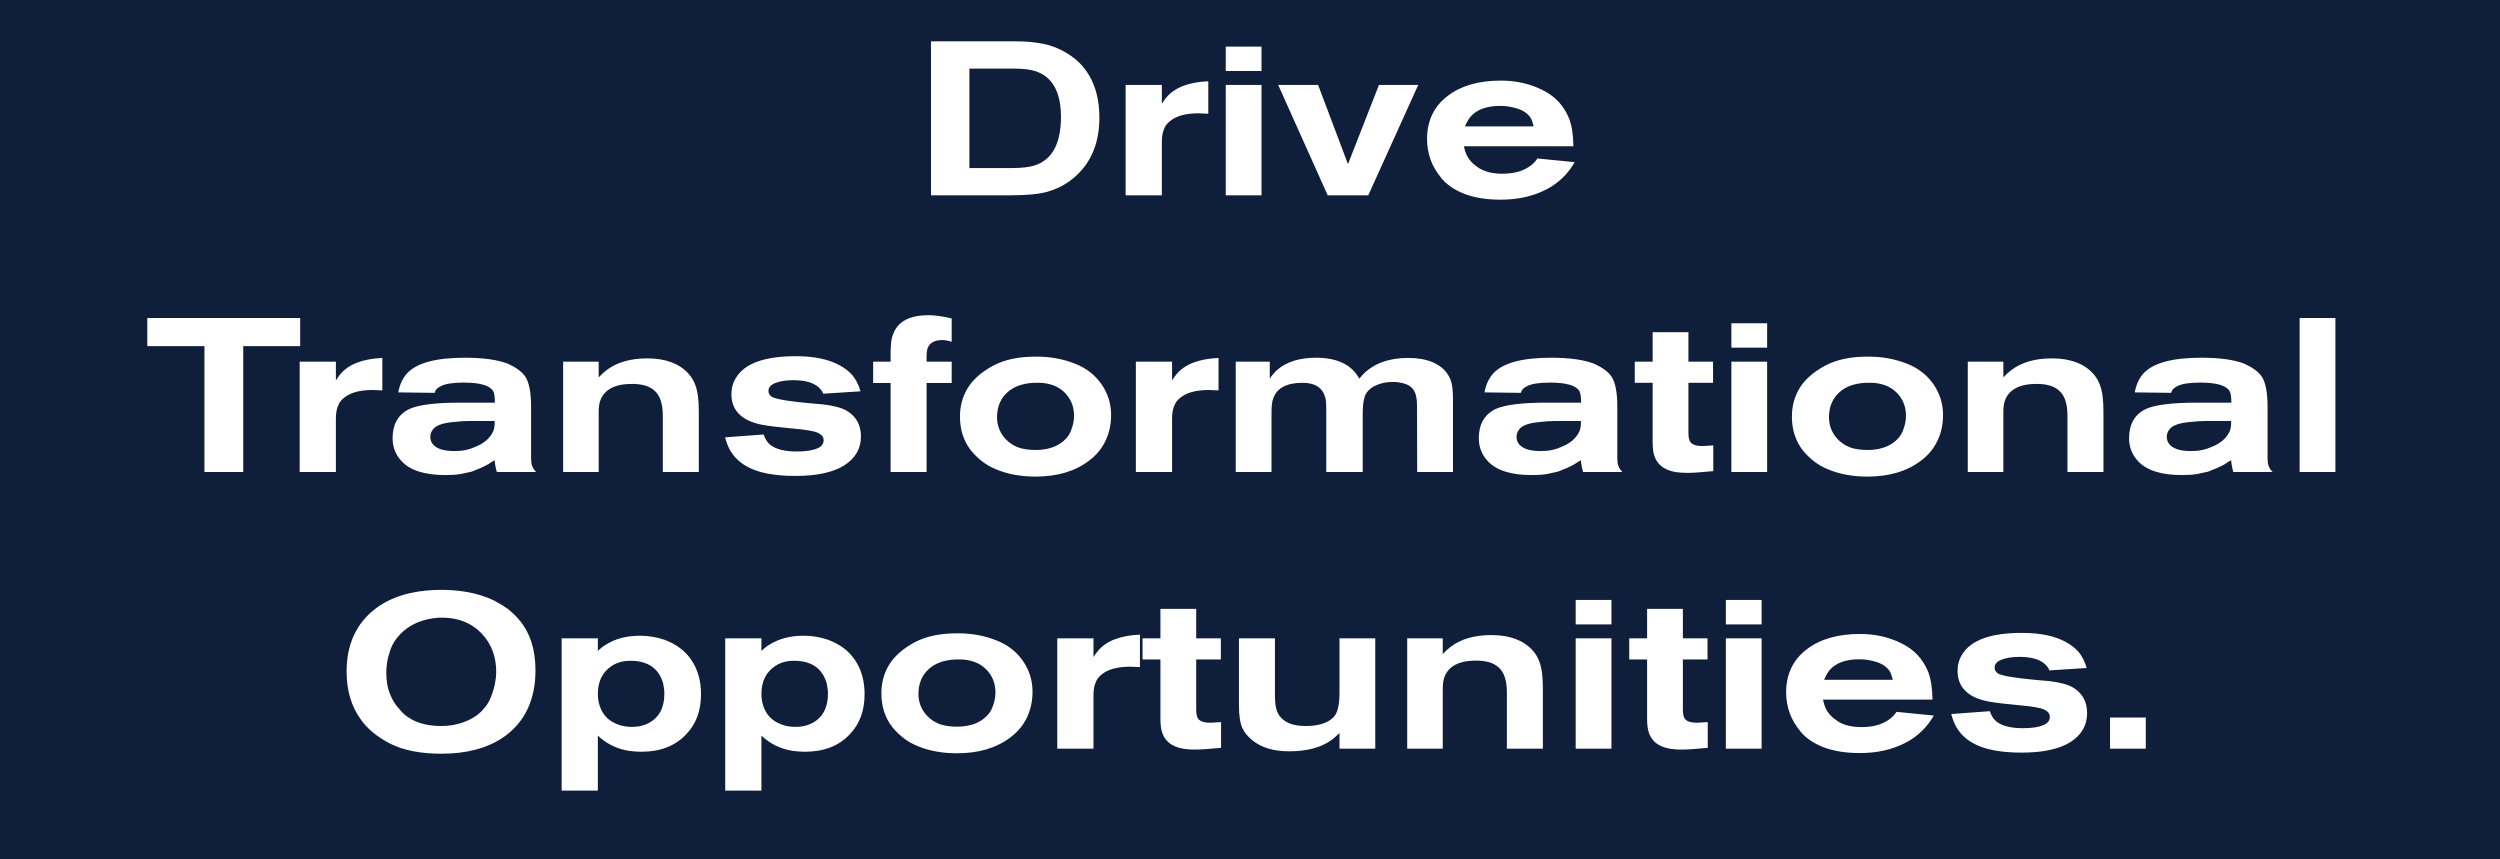 <svg width="768" height="264" viewBox="0 0 768 264" fill="none" xmlns="http://www.w3.org/2000/svg">
<g clip-path="url(#clip0_2636_8185)">
<path fill-rule="evenodd" clip-rule="evenodd" d="M768 0H0V264H768V0ZM330.756 53.836C335.401 49.503 337.724 43.607 337.724 36.148C337.724 29.135 335.736 23.574 331.761 19.465C330.823 18.482 329.55 17.477 327.942 16.45C325.574 14.976 323.14 13.993 320.639 13.502C318.182 12.966 315.279 12.698 311.929 12.698H286V60H310.388C315.48 60 319.321 59.62 321.912 58.861C325.306 57.878 328.254 56.203 330.756 53.836ZM321.577 23.753C324.48 26.21 325.932 30.23 325.932 35.813C325.932 43.898 323.363 48.856 318.227 50.687C316.529 51.312 314.095 51.625 310.924 51.625H297.792V21.073H311.46C314.363 21.073 316.663 21.363 318.361 21.944C319.656 22.435 320.728 23.038 321.577 23.753ZM368.241 34.808C368.867 34.808 369.849 34.853 371.189 34.942V24.959C365.159 25.227 360.871 26.88 358.325 29.917C357.968 30.319 357.499 30.967 356.918 31.86V26.098H345.796V60H356.918V43.652C356.918 41.865 357.186 40.436 357.722 39.364C357.99 38.649 358.526 37.957 359.33 37.287C361.251 35.634 364.221 34.808 368.241 34.808ZM376.55 21.81H387.538V14.306H376.55V21.81ZM376.55 60H387.538V26.098H376.55V60ZM420.333 60L435.676 26.098H423.616L414.102 50.419L404.923 26.098H392.662L407.871 60H420.333ZM482.206 52.161C482.787 51.357 483.301 50.575 483.747 49.816L472.29 48.677C471.844 49.392 471.241 50.062 470.481 50.687C468.248 52.474 465.278 53.367 461.57 53.367C458.578 53.367 456.166 52.786 454.334 51.625C452.503 50.464 451.23 49.101 450.515 47.538C450.158 46.734 449.89 45.863 449.711 44.925H483.345C483.301 41.396 482.854 38.538 482.005 36.349C480.397 32.418 477.673 29.515 473.831 27.639C469.99 25.718 465.747 24.758 461.101 24.758C454.267 24.758 448.818 26.321 444.753 29.448C440.51 32.664 438.388 37.086 438.388 42.714C438.388 44.858 438.746 46.957 439.46 49.012C440.175 51.022 441.336 52.987 442.944 54.908C444.552 56.829 446.897 58.392 449.979 59.598C453.106 60.759 456.769 61.34 460.967 61.34C466.283 61.34 470.928 60.313 474.903 58.258C477.807 56.784 480.241 54.752 482.206 52.161ZM470.213 36.215C470.526 36.706 470.839 37.577 471.151 38.828H450.046C450.627 37.488 451.185 36.505 451.721 35.88C453.642 33.647 456.702 32.53 460.9 32.53C462.687 32.53 464.474 32.82 466.26 33.401C468.047 33.982 469.365 34.92 470.213 36.215ZM74.727 106.341H92.214V97.698H45.247V106.341H62.801V145H74.727V106.341ZM114.505 119.808C115.13 119.808 116.113 119.853 117.453 119.942V109.959C111.423 110.227 107.135 111.88 104.589 114.917C104.232 115.319 103.763 115.967 103.182 116.86V111.098H92.06V145H103.182V128.652C103.182 126.865 103.45 125.436 103.986 124.364C104.254 123.649 104.79 122.957 105.594 122.287C107.515 120.634 110.485 119.808 114.505 119.808ZM152.628 145H164.688C164.644 144.955 164.51 144.799 164.286 144.531C164.063 144.218 163.929 144.04 163.884 143.995L163.616 143.459C163.482 143.191 163.393 142.968 163.348 142.789C163.304 142.566 163.259 142.298 163.214 141.985C163.17 141.628 163.147 141.248 163.147 140.846V124.967C163.147 120.545 162.544 117.441 161.338 115.654C160.356 114.225 158.614 112.929 156.112 111.768C152.941 110.517 148.497 109.892 142.779 109.892C134.025 109.892 128.151 111.455 125.158 114.582C123.729 116.101 122.791 118.088 122.344 120.545L133.533 120.679C133.623 120.411 133.712 120.165 133.801 119.942C134.114 119.451 134.628 119.026 135.342 118.669C136.727 117.91 139.094 117.53 142.444 117.53C147.447 117.53 150.462 118.401 151.489 120.143C151.847 120.768 152.025 121.952 152.025 123.694H141.506C133.734 123.694 128.441 124.364 125.627 125.704C122.277 127.401 120.602 130.372 120.602 134.615C120.602 137.34 121.518 139.685 123.349 141.65C125.985 144.509 130.474 145.938 136.816 145.938C137.62 145.938 138.402 145.916 139.161 145.871C139.921 145.826 140.591 145.759 141.171 145.67C141.797 145.581 142.444 145.447 143.114 145.268C143.784 145.134 144.32 145.022 144.722 144.933C145.169 144.799 145.683 144.598 146.263 144.33C146.889 144.062 147.335 143.883 147.603 143.794C147.916 143.66 148.34 143.459 148.876 143.191C149.457 142.878 149.837 142.677 150.015 142.588C150.194 142.454 150.529 142.231 151.02 141.918C151.556 141.605 151.869 141.427 151.958 141.382C152.048 142.588 152.271 143.794 152.628 145ZM144.253 129.322H151.958C152.003 130.796 151.824 131.913 151.422 132.672C150.976 133.61 150.328 134.459 149.479 135.218C148.631 135.933 147.76 136.491 146.866 136.893C145.973 137.295 145.214 137.608 144.588 137.831C144.008 138.01 143.516 138.144 143.114 138.233C142.087 138.456 140.926 138.568 139.63 138.568C136.146 138.568 133.868 137.786 132.796 136.223C132.394 135.642 132.193 134.995 132.193 134.28C132.193 133.476 132.394 132.784 132.796 132.203C133.6 130.818 135.722 129.97 139.161 129.657C141.037 129.434 142.735 129.322 144.253 129.322ZM203.615 145H214.67V126.24C214.67 122.801 214.313 120.143 213.598 118.267C213.107 116.927 212.392 115.743 211.454 114.716C208.596 111.634 204.397 110.093 198.858 110.093C193.677 110.093 189.501 111.299 186.329 113.711C185.57 114.292 184.766 115.029 183.917 115.922V111.098H172.996V145H183.917V126.776C183.917 125.213 184.074 123.984 184.386 123.091C185.637 119.652 188.898 117.932 194.168 117.932C197.295 117.932 199.618 118.647 201.136 120.076C202.789 121.55 203.615 124.096 203.615 127.714V145ZM259.325 142.99C262.764 140.801 264.484 137.831 264.484 134.079C264.484 130.64 263.099 128.049 260.33 126.307C258.767 125.324 256.265 124.632 252.826 124.23C251.933 124.141 250.637 124.029 248.94 123.895C247.243 123.716 245.947 123.582 245.054 123.493C240.677 123.002 238.019 122.466 237.081 121.885C236.411 121.438 236.076 120.858 236.076 120.143C236.031 119.071 236.724 118.245 238.153 117.664C239.627 117.083 241.481 116.793 243.714 116.793C247.109 116.793 249.632 117.463 251.285 118.803C252.089 119.473 252.625 120.188 252.893 120.947L264.35 120.21C263.725 118.021 262.787 116.257 261.536 114.917C260.598 113.934 259.414 113.041 257.985 112.237C254.59 110.361 250.079 109.423 244.451 109.423C234.892 109.423 228.773 111.634 226.093 116.056C225.155 117.53 224.686 119.227 224.686 121.148C224.686 124.364 226.026 126.821 228.706 128.518C230.493 129.635 232.905 130.394 235.942 130.796C237.103 130.975 238.845 131.176 241.168 131.399C243.535 131.622 245.3 131.801 246.461 131.935C248.069 132.158 249.23 132.359 249.945 132.538C250.66 132.672 251.352 132.962 252.022 133.409C252.692 133.856 253.027 134.459 253.027 135.218C253.027 136.379 252.357 137.228 251.017 137.764C249.588 138.389 247.511 138.702 244.786 138.702C241.123 138.702 238.421 138.032 236.679 136.692C235.696 135.888 235.004 134.816 234.602 133.476L222.743 134.347C223.1 135.687 223.547 136.893 224.083 137.965C225.289 140.198 227.053 141.963 229.376 143.258C232.815 145.223 237.796 146.206 244.317 146.206C250.883 146.206 255.886 145.134 259.325 142.99ZM284.651 117.664H292.356V111.098H284.651V109.356C284.651 108.463 284.741 107.703 284.919 107.078C285.143 106.497 285.411 106.051 285.723 105.738C286.572 104.889 287.8 104.465 289.408 104.465C290.302 104.465 291.284 104.644 292.356 105.001V97.832C289.587 97.162 287.22 96.827 285.254 96.827C280.654 96.827 277.438 98.011 275.606 100.378C274.311 102.12 273.663 104.219 273.663 106.676C273.663 106.855 273.641 107.1 273.596 107.413V108.15V111.098H268.236V117.664H273.596V145H284.651V117.664ZM338.519 137.362C340.395 134.503 341.333 131.22 341.333 127.513C341.333 124.074 340.373 120.947 338.452 118.133C336.398 115.14 333.584 112.974 330.01 111.634C326.437 110.249 322.618 109.557 318.553 109.557C313.149 109.512 308.682 110.428 305.153 112.304C301.669 114.18 299.101 116.391 297.448 118.937C295.751 121.617 294.902 124.632 294.902 127.982C294.902 132.047 296.041 135.531 298.319 138.434C299.391 139.729 300.575 140.868 301.87 141.851C303.032 142.744 304.372 143.504 305.89 144.129C309.419 145.648 313.506 146.407 318.151 146.407C324.807 146.407 330.278 144.777 334.566 141.516C336.174 140.31 337.492 138.925 338.519 137.362ZM328.469 122.354C329.452 123.917 329.943 125.704 329.943 127.714C329.943 128.384 329.876 129.099 329.742 129.858C329.608 130.573 329.34 131.444 328.938 132.471C328.536 133.498 327.844 134.459 326.861 135.352C325.879 136.245 324.695 136.938 323.31 137.429C321.702 137.965 320.005 138.233 318.218 138.233C316.164 138.233 314.399 137.987 312.925 137.496C310.915 136.737 309.307 135.531 308.101 133.878C306.895 132.181 306.292 130.282 306.292 128.183C306.292 125.056 307.32 122.533 309.374 120.612C311.34 118.781 314.064 117.776 317.548 117.597C322.64 117.329 326.281 118.915 328.469 122.354ZM371.382 119.808C372.007 119.808 372.99 119.853 374.33 119.942V109.959C368.3 110.227 364.012 111.88 361.466 114.917C361.109 115.319 360.64 115.967 360.059 116.86V111.098H348.937V145H360.059V128.652C360.059 126.865 360.327 125.436 360.863 124.364C361.131 123.649 361.667 122.957 362.471 122.287C364.392 120.634 367.362 119.808 371.382 119.808ZM435.367 145H446.355V122.622C446.355 119.942 446.11 117.954 445.618 116.659C445.216 115.676 444.636 114.738 443.876 113.845C441.464 111.254 437.69 109.959 432.553 109.959C426.702 109.959 422.124 111.612 418.818 114.917C418.64 115.096 418.461 115.297 418.282 115.52C418.104 115.743 417.947 115.922 417.813 116.056L417.612 116.324C417.568 116.235 417.434 116.034 417.21 115.721C417.032 115.408 416.853 115.14 416.674 114.917C416.54 114.694 416.317 114.426 416.004 114.113C415.692 113.756 415.357 113.421 414.999 113.108C412.453 110.964 408.902 109.892 404.346 109.892C399.254 109.892 395.279 111.12 392.42 113.577C392.063 113.89 391.706 114.247 391.348 114.649C391.036 115.006 390.745 115.364 390.477 115.721C390.254 116.034 390.12 116.235 390.075 116.324V111.098H379.623V145H390.611V126.575C390.611 124.699 390.79 123.292 391.147 122.354C392.264 119.183 395.279 117.597 400.192 117.597C404.034 117.597 406.356 119.138 407.16 122.22C407.339 123.024 407.428 124.141 407.428 125.57V145H418.617V127.245C418.617 124.878 418.841 123.024 419.287 121.684C419.779 120.344 420.895 119.25 422.637 118.401C424.201 117.686 425.965 117.329 427.93 117.329C428.913 117.329 429.94 117.463 431.012 117.731C432.531 118.088 433.648 118.825 434.362 119.942C434.988 120.969 435.3 122.466 435.3 124.431L435.367 145ZM486.32 145H498.38C498.335 144.955 498.201 144.799 497.978 144.531C497.755 144.218 497.621 144.04 497.576 143.995L497.308 143.459C497.174 143.191 497.085 142.968 497.04 142.789C496.995 142.566 496.951 142.298 496.906 141.985C496.861 141.628 496.839 141.248 496.839 140.846V124.967C496.839 120.545 496.236 117.441 495.03 115.654C494.047 114.225 492.305 112.929 489.804 111.768C486.633 110.517 482.188 109.892 476.471 109.892C467.716 109.892 461.843 111.455 458.85 114.582C457.421 116.101 456.483 118.088 456.036 120.545L467.225 120.679C467.314 120.411 467.404 120.165 467.493 119.942C467.806 119.451 468.319 119.026 469.034 118.669C470.419 117.91 472.786 117.53 476.136 117.53C481.139 117.53 484.154 118.401 485.181 120.143C485.538 120.768 485.717 121.952 485.717 123.694H475.198C467.426 123.694 462.133 124.364 459.319 125.704C455.969 127.401 454.294 130.372 454.294 134.615C454.294 137.34 455.21 139.685 457.041 141.65C459.676 144.509 464.165 145.938 470.508 145.938C471.312 145.938 472.094 145.916 472.853 145.871C473.612 145.826 474.282 145.759 474.863 145.67C475.488 145.581 476.136 145.447 476.806 145.268C477.476 145.134 478.012 145.022 478.414 144.933C478.861 144.799 479.374 144.598 479.955 144.33C480.58 144.062 481.027 143.883 481.295 143.794C481.608 143.66 482.032 143.459 482.568 143.191C483.149 142.878 483.528 142.677 483.707 142.588C483.886 142.454 484.221 142.231 484.712 141.918C485.248 141.605 485.561 141.427 485.65 141.382C485.739 142.588 485.963 143.794 486.32 145ZM477.945 129.322H485.65C485.695 130.796 485.516 131.913 485.114 132.672C484.667 133.61 484.02 134.459 483.171 135.218C482.322 135.933 481.451 136.491 480.558 136.893C479.665 137.295 478.905 137.608 478.28 137.831C477.699 138.01 477.208 138.144 476.806 138.233C475.779 138.456 474.617 138.568 473.322 138.568C469.838 138.568 467.56 137.786 466.488 136.223C466.086 135.642 465.885 134.995 465.885 134.28C465.885 133.476 466.086 132.784 466.488 132.203C467.292 130.818 469.414 129.97 472.853 129.657C474.729 129.434 476.426 129.322 477.945 129.322ZM518.279 145.268C520.066 145.268 522.746 145.089 526.319 144.732V136.826C524.175 136.96 523.081 137.027 523.036 137.027C521.16 137.027 519.909 136.625 519.284 135.821C518.882 135.24 518.681 134.28 518.681 132.94V117.597H526.252V111.098H518.681V102.053H507.693V111.098H502.199V117.597H507.693V135.821C507.693 137.742 507.894 139.216 508.296 140.243C509.413 143.28 512.115 144.933 516.403 145.201C516.805 145.246 517.43 145.268 518.279 145.268ZM531.88 106.81H542.868V99.306H531.88V106.81ZM531.88 145H542.868V111.098H531.88V145ZM594.088 137.362C595.964 134.503 596.902 131.22 596.902 127.513C596.902 124.074 595.941 120.947 594.021 118.133C591.966 115.14 589.152 112.974 585.579 111.634C582.005 110.249 578.186 109.557 574.122 109.557C568.717 109.512 564.25 110.428 560.722 112.304C557.238 114.18 554.669 116.391 553.017 118.937C551.319 121.617 550.471 124.632 550.471 127.982C550.471 132.047 551.61 135.531 553.888 138.434C554.96 139.729 556.143 140.868 557.439 141.851C558.6 142.744 559.94 143.504 561.459 144.129C564.987 145.648 569.074 146.407 573.72 146.407C580.375 146.407 585.847 144.777 590.135 141.516C591.743 140.31 593.06 138.925 594.088 137.362ZM584.038 122.354C585.02 123.917 585.512 125.704 585.512 127.714C585.512 128.384 585.445 129.099 585.311 129.858C585.177 130.573 584.909 131.444 584.507 132.471C584.105 133.498 583.412 134.459 582.43 135.352C581.447 136.245 580.263 136.938 578.879 137.429C577.271 137.965 575.573 138.233 573.787 138.233C571.732 138.233 569.968 137.987 568.494 137.496C566.484 136.737 564.876 135.531 563.67 133.878C562.464 132.181 561.861 130.282 561.861 128.183C561.861 125.056 562.888 122.533 564.943 120.612C566.908 118.781 569.633 117.776 573.117 117.597C578.209 117.329 581.849 118.915 584.038 122.354ZM635.124 145H646.179V126.24C646.179 122.801 645.822 120.143 645.107 118.267C644.616 116.927 643.901 115.743 642.963 114.716C640.105 111.634 635.906 110.093 630.367 110.093C625.186 110.093 621.01 111.299 617.838 113.711C617.079 114.292 616.275 115.029 615.426 115.922V111.098H604.505V145H615.426V126.776C615.426 125.213 615.583 123.984 615.895 123.091C617.146 119.652 620.407 117.932 625.677 117.932C628.804 117.932 631.127 118.647 632.645 120.076C634.298 121.55 635.124 124.096 635.124 127.714V145ZM686.077 145H698.137C698.092 144.955 697.958 144.799 697.735 144.531C697.511 144.218 697.377 144.04 697.333 143.995L697.065 143.459C696.931 143.191 696.841 142.968 696.797 142.789C696.752 142.566 696.707 142.298 696.663 141.985C696.618 141.628 696.596 141.248 696.596 140.846V124.967C696.596 120.545 695.993 117.441 694.787 115.654C693.804 114.225 692.062 112.929 689.561 111.768C686.389 110.517 681.945 109.892 676.228 109.892C667.473 109.892 661.599 111.455 658.607 114.582C657.177 116.101 656.239 118.088 655.793 120.545L666.982 120.679C667.071 120.411 667.16 120.165 667.25 119.942C667.562 119.451 668.076 119.026 668.791 118.669C670.175 117.91 672.543 117.53 675.893 117.53C680.895 117.53 683.91 118.401 684.938 120.143C685.295 120.768 685.474 121.952 685.474 123.694H674.955C667.183 123.694 661.89 124.364 659.076 125.704C655.726 127.401 654.051 130.372 654.051 134.615C654.051 137.34 654.966 139.685 656.798 141.65C659.433 144.509 663.922 145.938 670.265 145.938C671.069 145.938 671.85 145.916 672.61 145.871C673.369 145.826 674.039 145.759 674.62 145.67C675.245 145.581 675.893 145.447 676.563 145.268C677.233 145.134 677.769 145.022 678.171 144.933C678.617 144.799 679.131 144.598 679.712 144.33C680.337 144.062 680.784 143.883 681.052 143.794C681.364 143.66 681.789 143.459 682.325 143.191C682.905 142.878 683.285 142.677 683.464 142.588C683.642 142.454 683.977 142.231 684.469 141.918C685.005 141.605 685.317 141.427 685.407 141.382C685.496 142.588 685.719 143.794 686.077 145ZM677.702 129.322H685.407C685.451 130.796 685.273 131.913 684.871 132.672C684.424 133.61 683.776 134.459 682.928 135.218C682.079 135.933 681.208 136.491 680.315 136.893C679.421 137.295 678.662 137.608 678.037 137.831C677.456 138.01 676.965 138.144 676.563 138.233C675.535 138.456 674.374 138.568 673.079 138.568C669.595 138.568 667.317 137.786 666.245 136.223C665.843 135.642 665.642 134.995 665.642 134.28C665.642 133.476 665.843 132.784 666.245 132.203C667.049 130.818 669.17 129.97 672.61 129.657C674.486 129.434 676.183 129.322 677.702 129.322ZM706.445 145H717.433V97.698H706.445V145ZM163.96 211.91C164.318 210.168 164.496 208.158 164.496 205.88C164.496 199.493 162.821 194.334 159.471 190.403C158.489 189.197 157.238 188.013 155.719 186.852C154.826 186.227 153.575 185.467 151.967 184.574C146.965 182.117 140.868 181.001 133.676 181.224C126.038 181.537 119.897 183.48 115.251 187.053C109.4 191.564 106.474 197.996 106.474 206.349C106.474 212.022 107.881 216.846 110.695 220.821C112.75 223.814 115.81 226.36 119.874 228.459C123.984 230.514 129.232 231.541 135.619 231.541C143.168 231.541 149.399 229.933 154.312 226.717C159.538 223.188 162.754 218.253 163.96 211.91ZM148.215 194.892C151.029 197.974 152.436 201.815 152.436 206.416C152.436 207.443 152.325 208.538 152.101 209.699C151.923 210.86 151.521 212.267 150.895 213.92C150.315 215.573 149.287 217.136 147.813 218.61C146.339 220.039 144.508 221.134 142.319 221.893C140.22 222.652 137.942 223.032 135.485 223.032C130.751 223.032 126.976 221.826 124.162 219.414C123.76 219.101 122.956 218.208 121.75 216.734C120.946 215.617 120.343 214.545 119.941 213.518C119.093 211.553 118.668 209.275 118.668 206.684C118.668 205.612 118.758 204.518 118.936 203.401C119.115 202.284 119.472 200.944 120.008 199.381C120.589 197.773 121.572 196.254 122.956 194.825C124.341 193.351 126.061 192.167 128.115 191.274C130.125 190.425 132.403 189.912 134.949 189.733C140.533 189.599 144.955 191.319 148.215 194.892ZM210.794 225.578C213.831 222.451 215.35 218.342 215.35 213.25C215.35 209.23 214.39 205.768 212.469 202.865C210.548 199.962 207.734 197.84 204.027 196.5C201.615 195.696 199.158 195.294 196.657 195.294C192.503 195.294 188.997 196.21 186.138 198.041C185.289 198.532 184.463 199.18 183.659 199.984V196.098H172.537V242.864H183.659V225.98C186.339 228.526 189.555 230.089 193.307 230.67C194.513 230.849 195.764 230.938 197.059 230.938C202.866 230.938 207.444 229.151 210.794 225.578ZM203.692 209.833C203.96 211.039 204.094 212.111 204.094 213.049C204.094 217.605 202.33 220.709 198.801 222.362C197.461 222.987 195.898 223.3 194.111 223.3C191.833 223.3 189.801 222.764 188.014 221.692C186.227 220.62 184.977 219.034 184.262 216.935C183.86 215.818 183.659 214.568 183.659 213.183C183.659 209.342 185.066 206.483 187.88 204.607C189.488 203.535 191.386 202.999 193.575 202.999C195.496 202.954 197.238 203.267 198.801 203.937C201.213 205.009 202.843 206.974 203.692 209.833ZM261.044 225.578C264.081 222.451 265.6 218.342 265.6 213.25C265.6 209.23 264.64 205.768 262.719 202.865C260.798 199.962 257.984 197.84 254.277 196.5C251.865 195.696 249.408 195.294 246.907 195.294C242.753 195.294 239.247 196.21 236.388 198.041C235.539 198.532 234.713 199.18 233.909 199.984V196.098H222.787V242.864H233.909V225.98C236.589 228.526 239.805 230.089 243.557 230.67C244.763 230.849 246.014 230.938 247.309 230.938C253.116 230.938 257.694 229.151 261.044 225.578ZM253.942 209.833C254.21 211.039 254.344 212.111 254.344 213.049C254.344 217.605 252.58 220.709 249.051 222.362C247.711 222.987 246.148 223.3 244.361 223.3C242.083 223.3 240.051 222.764 238.264 221.692C236.477 220.62 235.227 219.034 234.512 216.935C234.11 215.818 233.909 214.568 233.909 213.183C233.909 209.342 235.316 206.483 238.13 204.607C239.738 203.535 241.636 202.999 243.825 202.999C245.746 202.954 247.488 203.267 249.051 203.937C251.463 205.009 253.093 206.974 253.942 209.833ZM314.376 222.362C316.252 219.503 317.19 216.22 317.19 212.513C317.19 209.074 316.23 205.947 314.309 203.133C312.254 200.14 309.44 197.974 305.867 196.634C302.294 195.249 298.475 194.557 294.41 194.557C289.005 194.512 284.539 195.428 281.01 197.304C277.526 199.18 274.958 201.391 273.305 203.937C271.608 206.617 270.759 209.632 270.759 212.982C270.759 217.047 271.898 220.531 274.176 223.434C275.248 224.729 276.432 225.868 277.727 226.851C278.888 227.744 280.228 228.504 281.747 229.129C285.276 230.648 289.363 231.407 294.008 231.407C300.663 231.407 306.135 229.777 310.423 226.516C312.031 225.31 313.349 223.925 314.376 222.362ZM304.326 207.354C305.309 208.917 305.8 210.704 305.8 212.714C305.8 213.384 305.733 214.099 305.599 214.858C305.465 215.573 305.197 216.444 304.795 217.471C304.393 218.498 303.701 219.459 302.718 220.352C301.735 221.245 300.552 221.938 299.167 222.429C297.559 222.965 295.862 223.233 294.075 223.233C292.02 223.233 290.256 222.987 288.782 222.496C286.772 221.737 285.164 220.531 283.958 218.878C282.752 217.181 282.149 215.282 282.149 213.183C282.149 210.056 283.176 207.533 285.231 205.612C287.196 203.781 289.921 202.776 293.405 202.597C298.497 202.329 302.137 203.915 304.326 207.354ZM347.238 204.808C347.864 204.808 348.846 204.853 350.186 204.942V194.959C344.156 195.227 339.868 196.88 337.322 199.917C336.965 200.319 336.496 200.967 335.915 201.86V196.098H324.793V230H335.915V213.652C335.915 211.865 336.183 210.436 336.719 209.364C336.987 208.649 337.523 207.957 338.327 207.287C340.248 205.634 343.218 204.808 347.238 204.808ZM367.071 230.268C368.858 230.268 371.538 230.089 375.111 229.732V221.826C372.967 221.96 371.873 222.027 371.828 222.027C369.952 222.027 368.701 221.625 368.076 220.821C367.674 220.24 367.473 219.28 367.473 217.94V202.597H375.044V196.098H367.473V187.053H356.485V196.098H350.991V202.597H356.485V220.821C356.485 222.742 356.686 224.216 357.088 225.243C358.205 228.28 360.907 229.933 365.195 230.201C365.597 230.246 366.222 230.268 367.071 230.268ZM411.492 230H422.48V196.098H411.492V213.049C411.492 215.506 411.202 217.426 410.621 218.811C410.085 220.196 408.857 221.29 406.936 222.094C405.283 222.719 403.407 223.032 401.308 223.032C400.236 223.032 399.276 222.965 398.427 222.831C396.015 222.474 394.206 221.469 393 219.816C392.107 218.565 391.66 216.6 391.66 213.92V196.098H380.605V216.801C380.605 219.838 380.962 222.139 381.677 223.702C382.258 224.997 383.285 226.248 384.759 227.454C387.573 229.687 391.303 230.804 395.948 230.804C401.263 230.804 405.507 229.732 408.678 227.588C409.482 227.052 410.42 226.248 411.492 225.176V230ZM462.913 230H473.968V211.24C473.968 207.801 473.611 205.143 472.896 203.267C472.405 201.927 471.69 200.743 470.752 199.716C467.894 196.634 463.695 195.093 458.156 195.093C452.975 195.093 448.799 196.299 445.627 198.711C444.868 199.292 444.064 200.029 443.215 200.922V196.098H432.294V230H443.215V211.776C443.215 210.213 443.372 208.984 443.684 208.091C444.935 204.652 448.196 202.932 453.466 202.932C456.593 202.932 458.916 203.647 460.434 205.076C462.087 206.55 462.913 209.096 462.913 212.714V230ZM484.051 191.81H495.039V184.306H484.051V191.81ZM484.051 230H495.039V196.098H484.051V230ZM516.578 230.268C518.364 230.268 521.044 230.089 524.618 229.732V221.826C522.474 221.96 521.379 222.027 521.335 222.027C519.459 222.027 518.208 221.625 517.583 220.821C517.181 220.24 516.98 219.28 516.98 217.94V202.597H524.551V196.098H516.98V187.053H505.992V196.098H500.498V202.597H505.992V220.821C505.992 222.742 506.193 224.216 506.595 225.243C507.711 228.28 510.414 229.933 514.702 230.201C515.104 230.246 515.729 230.268 516.578 230.268ZM530.179 191.81H541.167V184.306H530.179V191.81ZM530.179 230H541.167V196.098H530.179V230ZM592.521 222.161C593.101 221.357 593.615 220.575 594.062 219.816L582.605 218.677C582.158 219.392 581.555 220.062 580.796 220.687C578.562 222.474 575.592 223.367 571.885 223.367C568.892 223.367 566.48 222.786 564.649 221.625C562.817 220.464 561.544 219.101 560.83 217.538C560.472 216.734 560.204 215.863 560.026 214.925H593.66C593.615 211.396 593.168 208.538 592.32 206.349C590.712 202.418 587.987 199.515 584.146 197.639C580.304 195.718 576.061 194.758 571.416 194.758C564.582 194.758 559.132 196.321 555.068 199.448C550.824 202.664 548.703 207.086 548.703 212.714C548.703 214.858 549.06 216.957 549.775 219.012C550.489 221.022 551.651 222.987 553.259 224.908C554.867 226.829 557.212 228.392 560.294 229.598C563.42 230.759 567.083 231.34 571.282 231.34C576.597 231.34 581.242 230.313 585.218 228.258C588.121 226.784 590.555 224.752 592.521 222.161ZM580.528 206.215C580.84 206.706 581.153 207.577 581.466 208.828H560.361C560.941 207.488 561.5 206.505 562.036 205.88C563.956 203.647 567.016 202.53 571.215 202.53C573.001 202.53 574.788 202.82 576.575 203.401C578.361 203.982 579.679 204.92 580.528 206.215ZM636.004 227.99C639.443 225.801 641.163 222.831 641.163 219.079C641.163 215.64 639.778 213.049 637.009 211.307C635.445 210.324 632.944 209.632 629.505 209.23C628.611 209.141 627.316 209.029 625.619 208.895C623.921 208.716 622.626 208.582 621.733 208.493C617.355 208.002 614.698 207.466 613.76 206.885C613.09 206.438 612.755 205.858 612.755 205.143C612.71 204.071 613.402 203.245 614.832 202.664C616.306 202.083 618.159 201.793 620.393 201.793C623.787 201.793 626.311 202.463 627.964 203.803C628.768 204.473 629.304 205.188 629.572 205.947L641.029 205.21C640.403 203.021 639.465 201.257 638.215 199.917C637.277 198.934 636.093 198.041 634.664 197.237C631.269 195.361 626.758 194.423 621.13 194.423C611.571 194.423 605.452 196.634 602.772 201.056C601.834 202.53 601.365 204.227 601.365 206.148C601.365 209.364 602.705 211.821 605.385 213.518C607.171 214.635 609.583 215.394 612.621 215.796C613.782 215.975 615.524 216.176 617.847 216.399C620.214 216.622 621.978 216.801 623.14 216.935C624.748 217.158 625.909 217.359 626.624 217.538C627.338 217.672 628.031 217.962 628.701 218.409C629.371 218.856 629.706 219.459 629.706 220.218C629.706 221.379 629.036 222.228 627.696 222.764C626.266 223.389 624.189 223.702 621.465 223.702C617.802 223.702 615.1 223.032 613.358 221.692C612.375 220.888 611.683 219.816 611.281 218.476L599.422 219.347C599.779 220.687 600.226 221.893 600.762 222.965C601.968 225.198 603.732 226.963 606.055 228.258C609.494 230.223 614.474 231.206 620.996 231.206C627.562 231.206 632.564 230.134 636.004 227.99ZM648.198 230H659.186V220.419H648.198V230Z" fill="#0F1E3A"/>
</g>
<defs>
<clipPath id="clip0_2636_8185">
<rect width="768" height="264" fill="white"/>
</clipPath>
</defs>
</svg>
